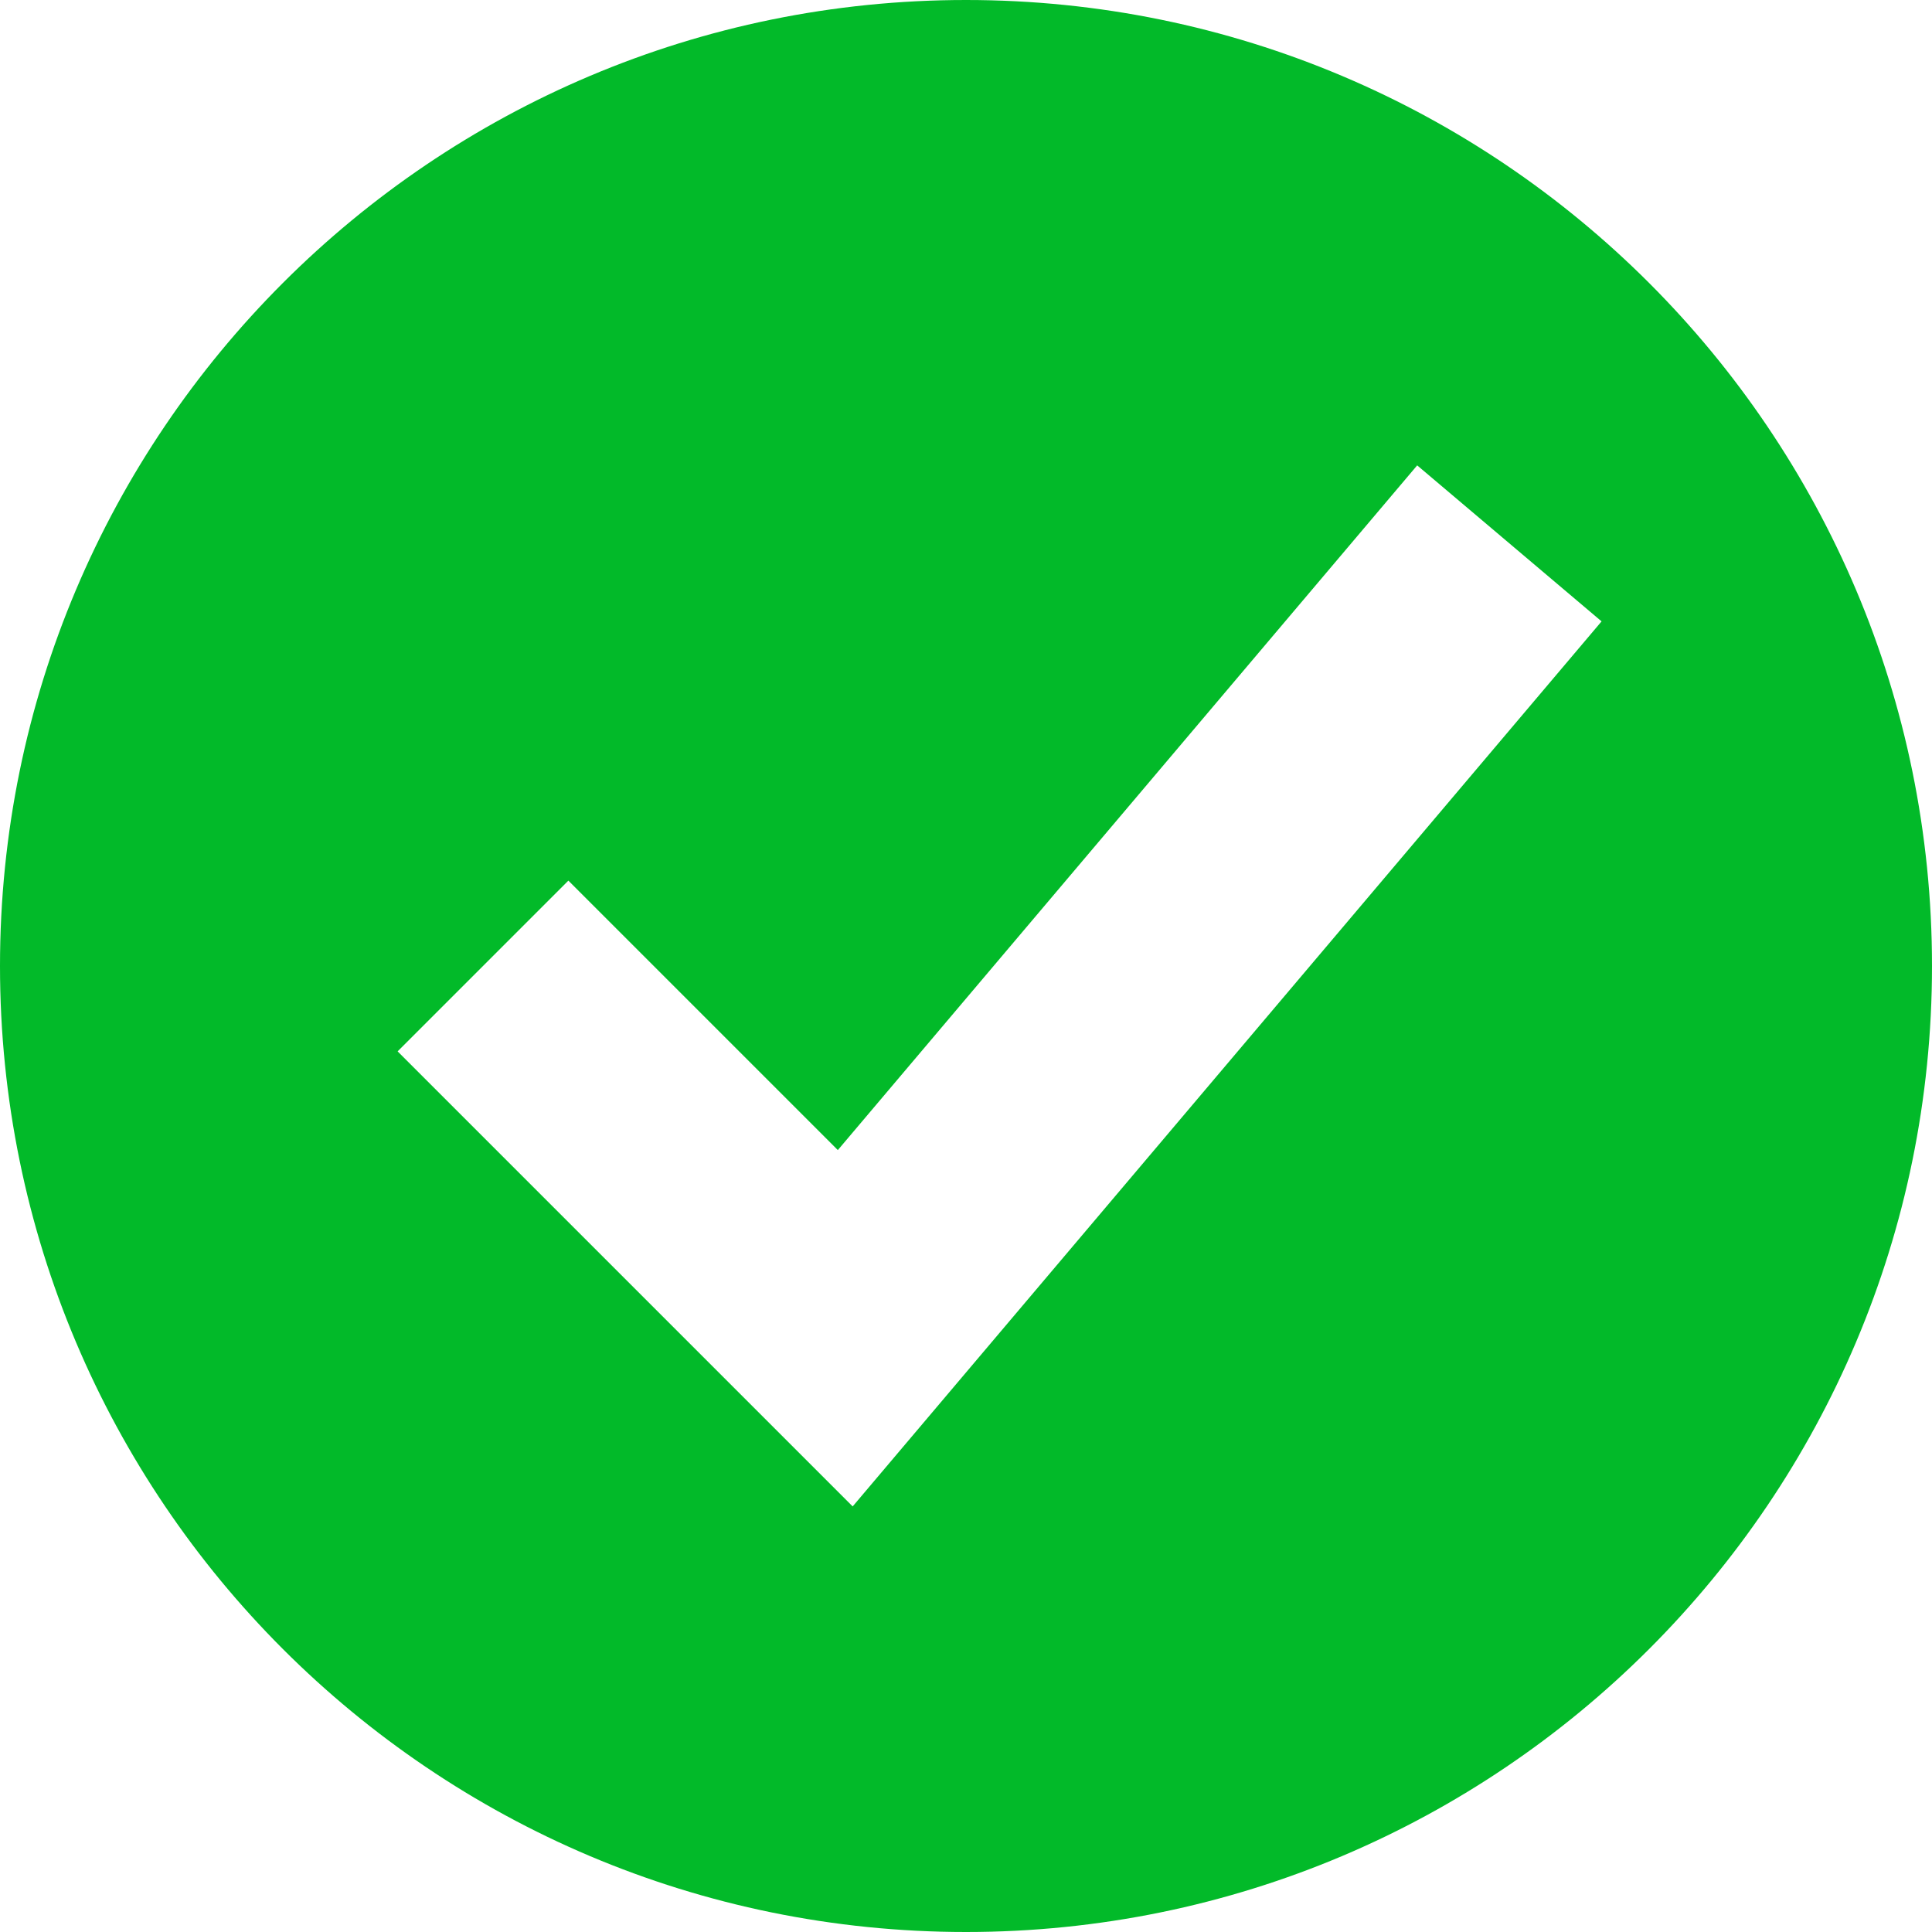 <?xml version="1.0" encoding="utf-8"?>
<svg xmlns="http://www.w3.org/2000/svg" fill="none" height="100%" overflow="visible" preserveAspectRatio="none" style="display: block;" viewBox="0 0 32 32" width="100%">
<path clip-rule="evenodd" d="M16 32C24.837 32 32 24.837 32 16C32 7.163 24.837 0 16 0C7.163 0 0 7.163 0 16C0 24.837 7.163 32 16 32ZM26.527 10.292L14.123 24.951L6.586 17.414L9.414 14.586L13.877 19.049L23.473 7.708L26.527 10.292Z" fill="#02BA29" fill-rule="evenodd" id="Shape"/>
</svg>